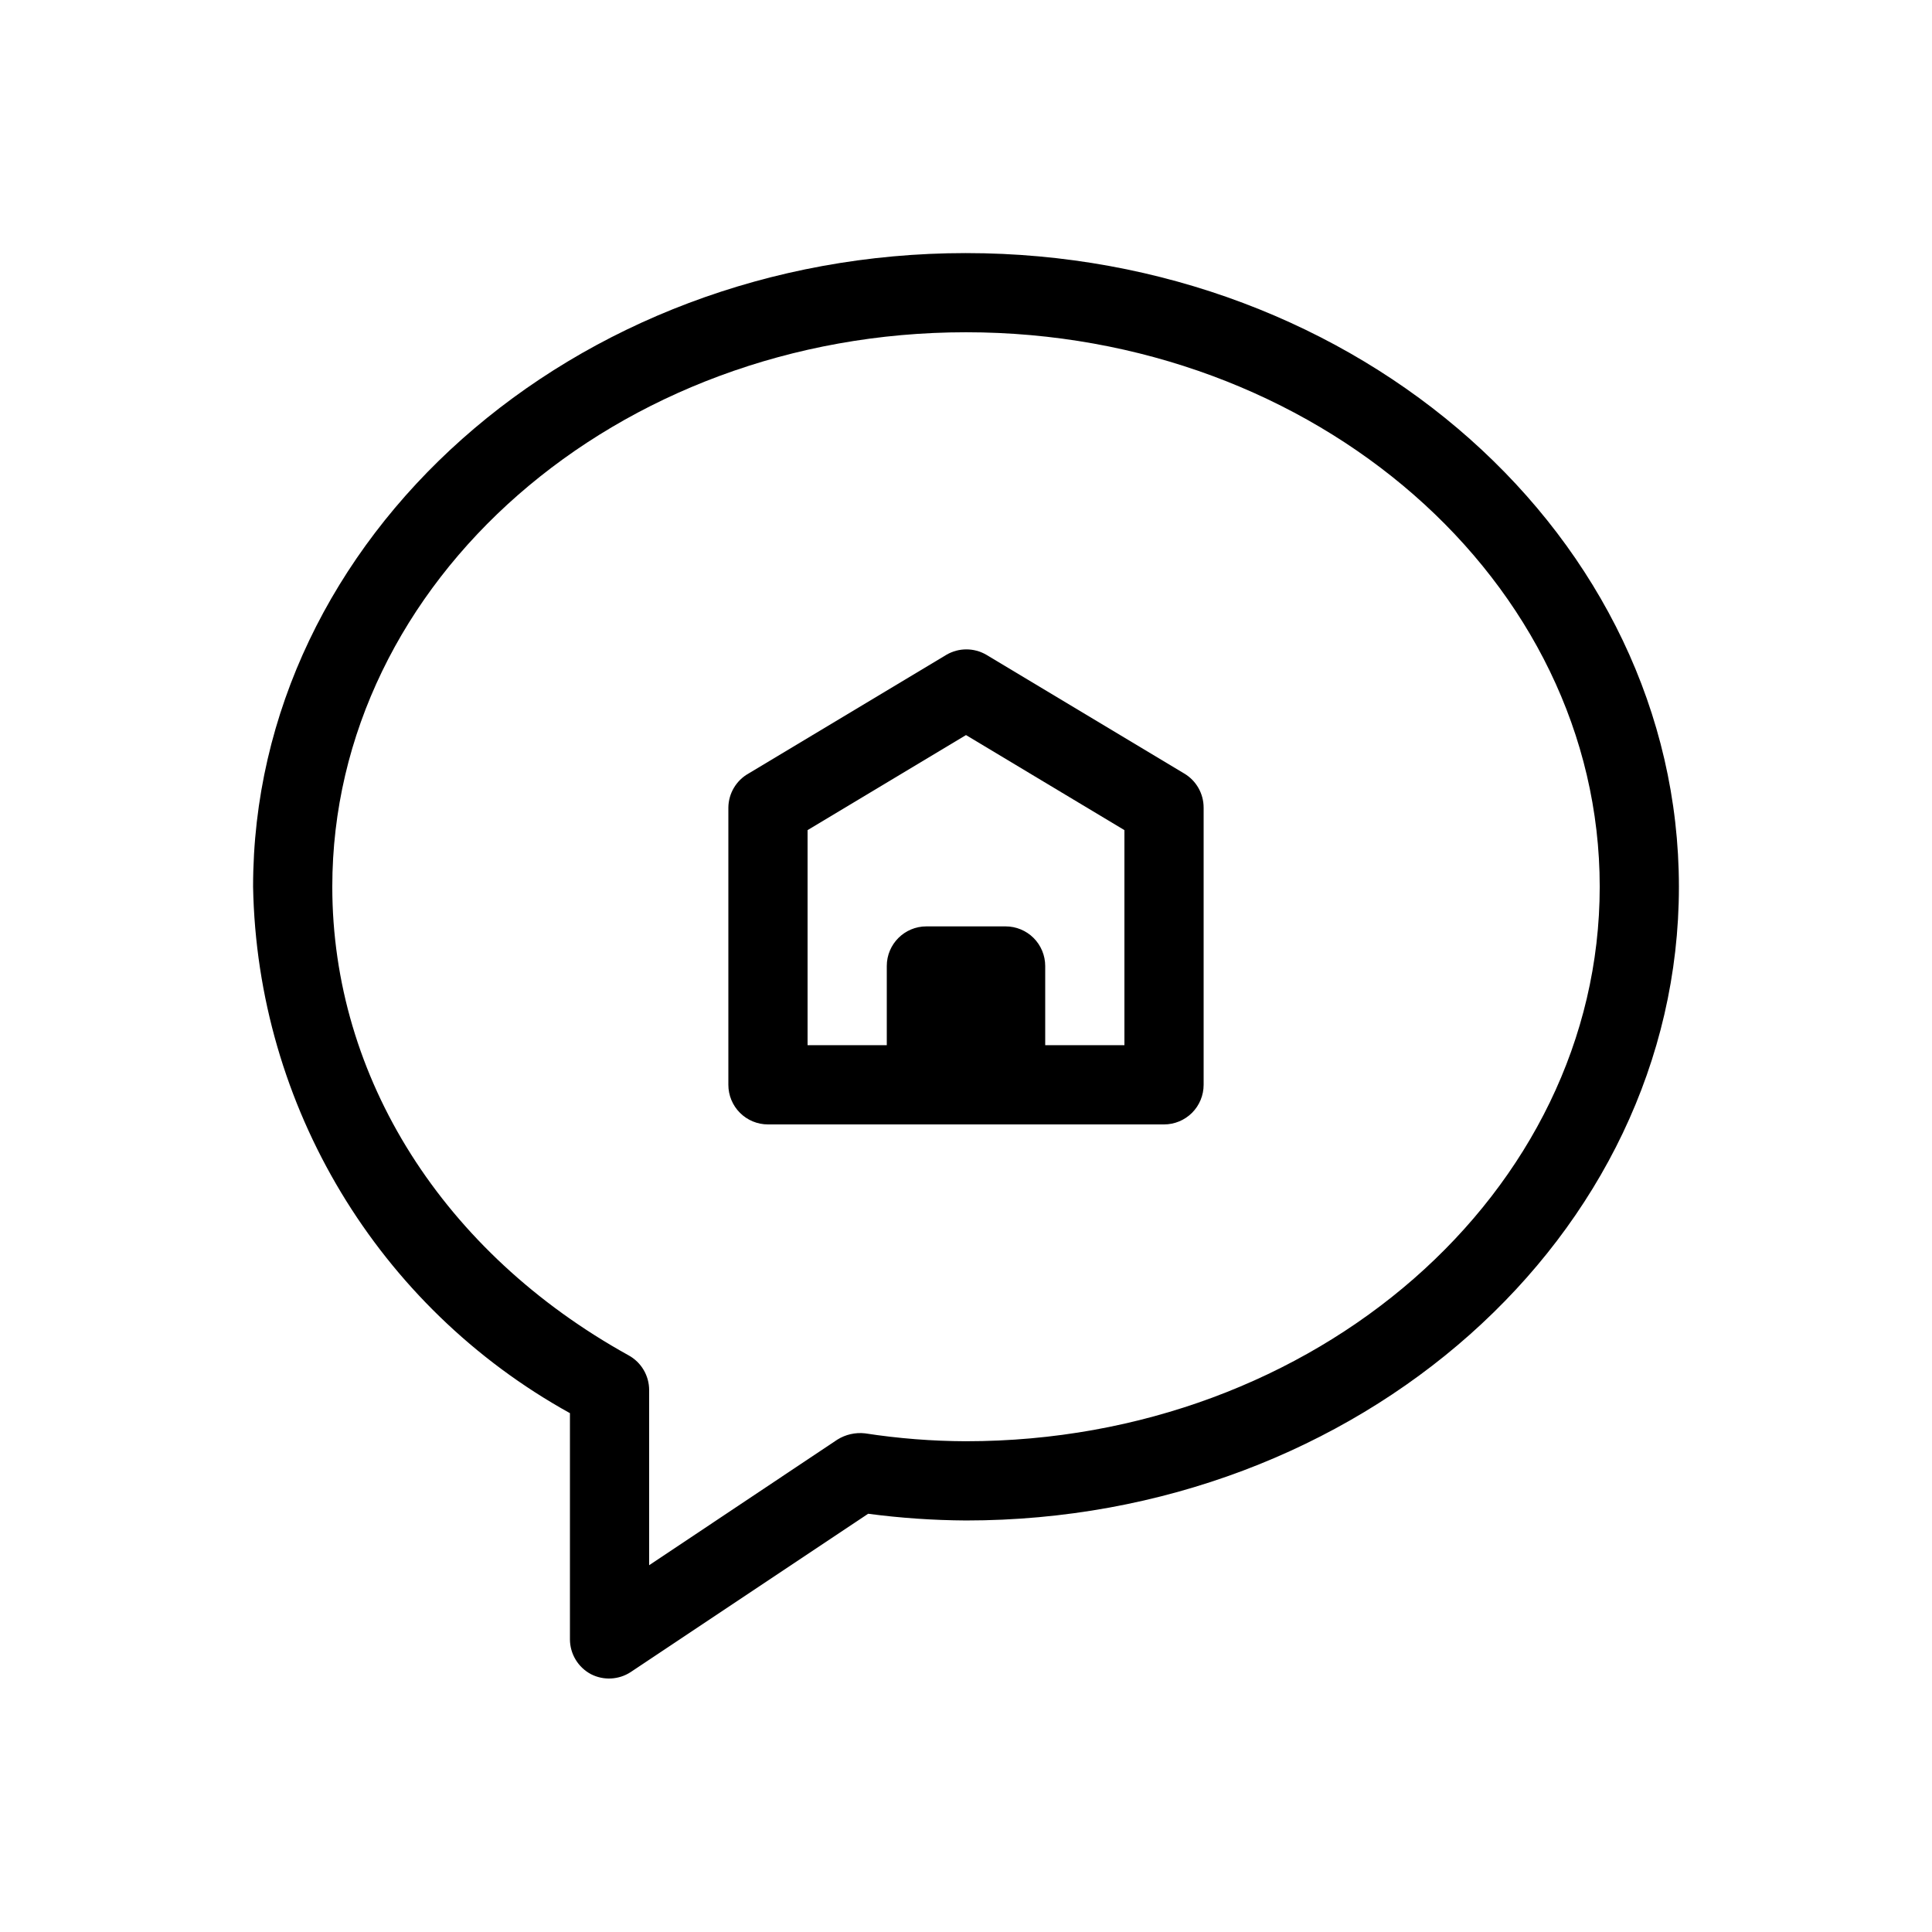 <?xml version="1.0" encoding="UTF-8"?>
<!-- Uploaded to: ICON Repo, www.svgrepo.com, Generator: ICON Repo Mixer Tools -->
<svg fill="#000000" width="800px" height="800px" version="1.1" viewBox="144 144 512 512" xmlns="http://www.w3.org/2000/svg">
 <g>
  <path d="m405.35 317.5c-3.246-1.875-7.25-1.875-10.496 0l-52.48 31.488c-3.269 1.836-5.309 5.277-5.352 9.027v73.473c0 2.781 1.105 5.453 3.074 7.422 1.969 1.965 4.637 3.074 7.422 3.074h104.96c2.781 0 5.453-1.109 7.422-3.074 1.965-1.969 3.074-4.641 3.074-7.422v-73.473c-0.004-3.707-1.957-7.137-5.144-9.027zm36.633 103.49h-20.992v-20.992c0-2.785-1.109-5.453-3.074-7.422-1.969-1.969-4.641-3.074-7.422-3.074h-20.992c-5.797 0-10.496 4.699-10.496 10.496v20.992h-20.992v-56.996l41.984-25.191 41.984 25.191z"/>
  <path d="m400 211.07c-104.12 0-188.93 75.359-188.93 167.94 1.078 58.152 33.082 111.32 83.969 139.49v59.93c0.008 3.871 2.148 7.418 5.562 9.238 3.34 1.715 7.344 1.516 10.496-0.523l62.977-41.984c8.594 1.137 17.254 1.73 25.926 1.781 104.12 0 188.93-75.363 188.93-167.94-0.004-92.574-84.809-167.93-188.93-167.93zm0 314.88v-0.004c-8.965-0.031-17.91-0.73-26.766-2.098-2.57-0.285-5.16 0.305-7.348 1.68l-49.855 33.273v-46.395c0.008-3.844-2.086-7.391-5.457-9.234-49.125-27.188-78.512-73.578-78.512-124.17 0-81.031 75.359-146.95 167.94-146.95 92.574 0 167.94 65.914 167.94 146.95-0.004 81.027-75.363 146.94-167.94 146.94z"/>
 </g>
</svg>